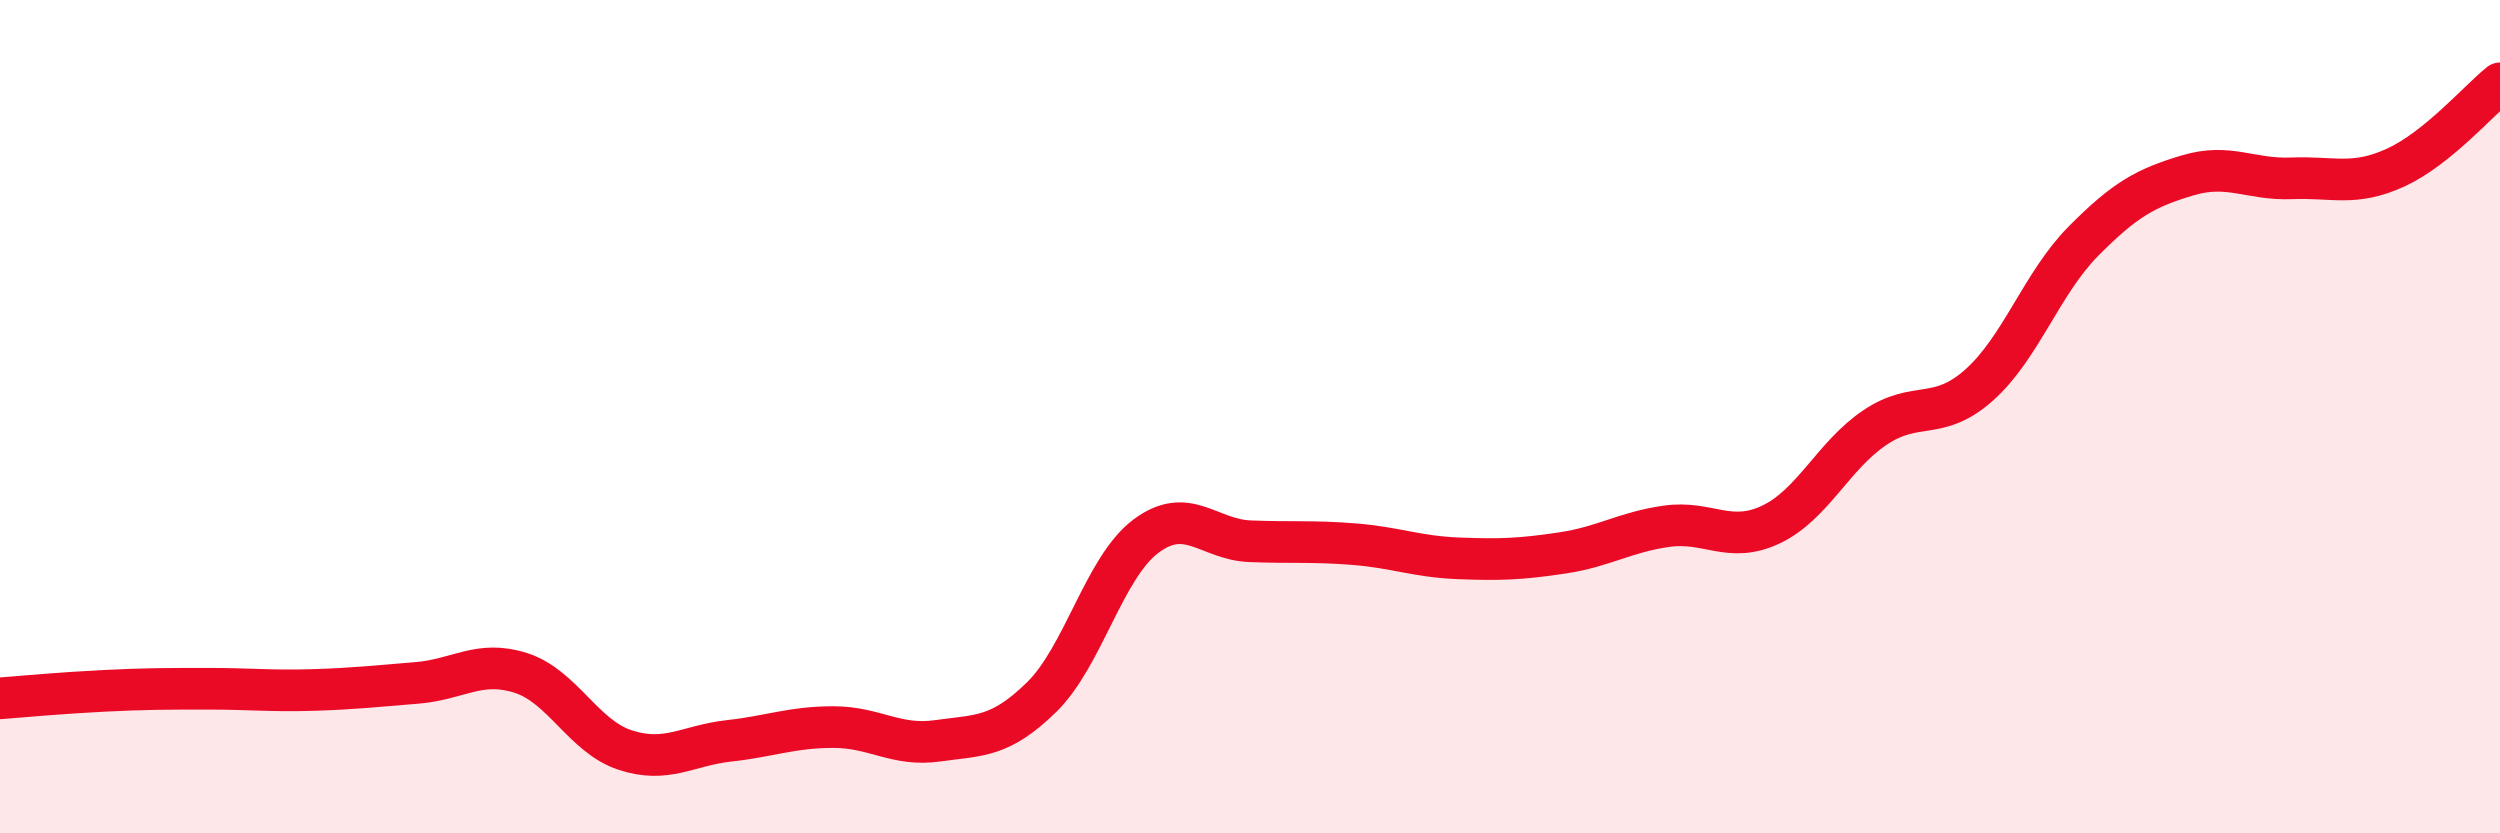
    <svg width="60" height="20" viewBox="0 0 60 20" xmlns="http://www.w3.org/2000/svg">
      <path
        d="M 0,16.76 C 0.5,16.72 1.5,16.63 2.5,16.58 C 3.5,16.53 4,16.53 5,16.53 C 6,16.53 6.5,16.59 7.5,16.56 C 8.5,16.53 9,16.47 10,16.39 C 11,16.31 11.5,15.83 12.5,16.15 C 13.5,16.47 14,17.67 15,18 C 16,18.33 16.5,17.89 17.5,17.78 C 18.5,17.67 19,17.45 20,17.45 C 21,17.45 21.5,17.92 22.5,17.78 C 23.5,17.64 24,17.71 25,16.73 C 26,15.75 26.5,13.62 27.5,12.87 C 28.5,12.12 29,12.95 30,12.99 C 31,13.03 31.5,12.98 32.5,13.06 C 33.5,13.14 34,13.36 35,13.4 C 36,13.44 36.5,13.42 37.5,13.27 C 38.5,13.12 39,12.77 40,12.63 C 41,12.49 41.5,13.06 42.5,12.59 C 43.5,12.12 44,10.93 45,10.26 C 46,9.59 46.5,10.13 47.5,9.24 C 48.5,8.35 49,6.8 50,5.79 C 51,4.78 51.5,4.51 52.5,4.21 C 53.5,3.91 54,4.32 55,4.28 C 56,4.24 56.5,4.48 57.5,4.02 C 58.5,3.56 59.5,2.4 60,2L60 20L0 20Z"
        fill="#EB0A25"
        opacity="0.1"
        stroke-linecap="round"
        stroke-linejoin="round"
      />
      <path
        d="M 0,16.76 C 0.5,16.72 1.5,16.63 2.5,16.58 C 3.5,16.53 4,16.53 5,16.53 C 6,16.53 6.5,16.59 7.5,16.56 C 8.5,16.53 9,16.47 10,16.39 C 11,16.31 11.5,15.83 12.5,16.15 C 13.5,16.47 14,17.67 15,18 C 16,18.33 16.5,17.89 17.5,17.78 C 18.5,17.67 19,17.45 20,17.45 C 21,17.45 21.5,17.92 22.5,17.78 C 23.5,17.64 24,17.71 25,16.73 C 26,15.75 26.5,13.62 27.5,12.87 C 28.5,12.12 29,12.95 30,12.99 C 31,13.03 31.5,12.98 32.5,13.06 C 33.5,13.14 34,13.36 35,13.4 C 36,13.44 36.5,13.42 37.5,13.27 C 38.5,13.12 39,12.77 40,12.63 C 41,12.49 41.5,13.06 42.5,12.59 C 43.5,12.12 44,10.93 45,10.26 C 46,9.59 46.5,10.13 47.5,9.24 C 48.5,8.35 49,6.8 50,5.79 C 51,4.78 51.5,4.51 52.5,4.21 C 53.5,3.91 54,4.32 55,4.28 C 56,4.24 56.5,4.48 57.5,4.02 C 58.5,3.56 59.5,2.4 60,2"
        stroke="#EB0A25"
        stroke-width="1"
        fill="none"
        stroke-linecap="round"
        stroke-linejoin="round"
      />
    </svg>
  